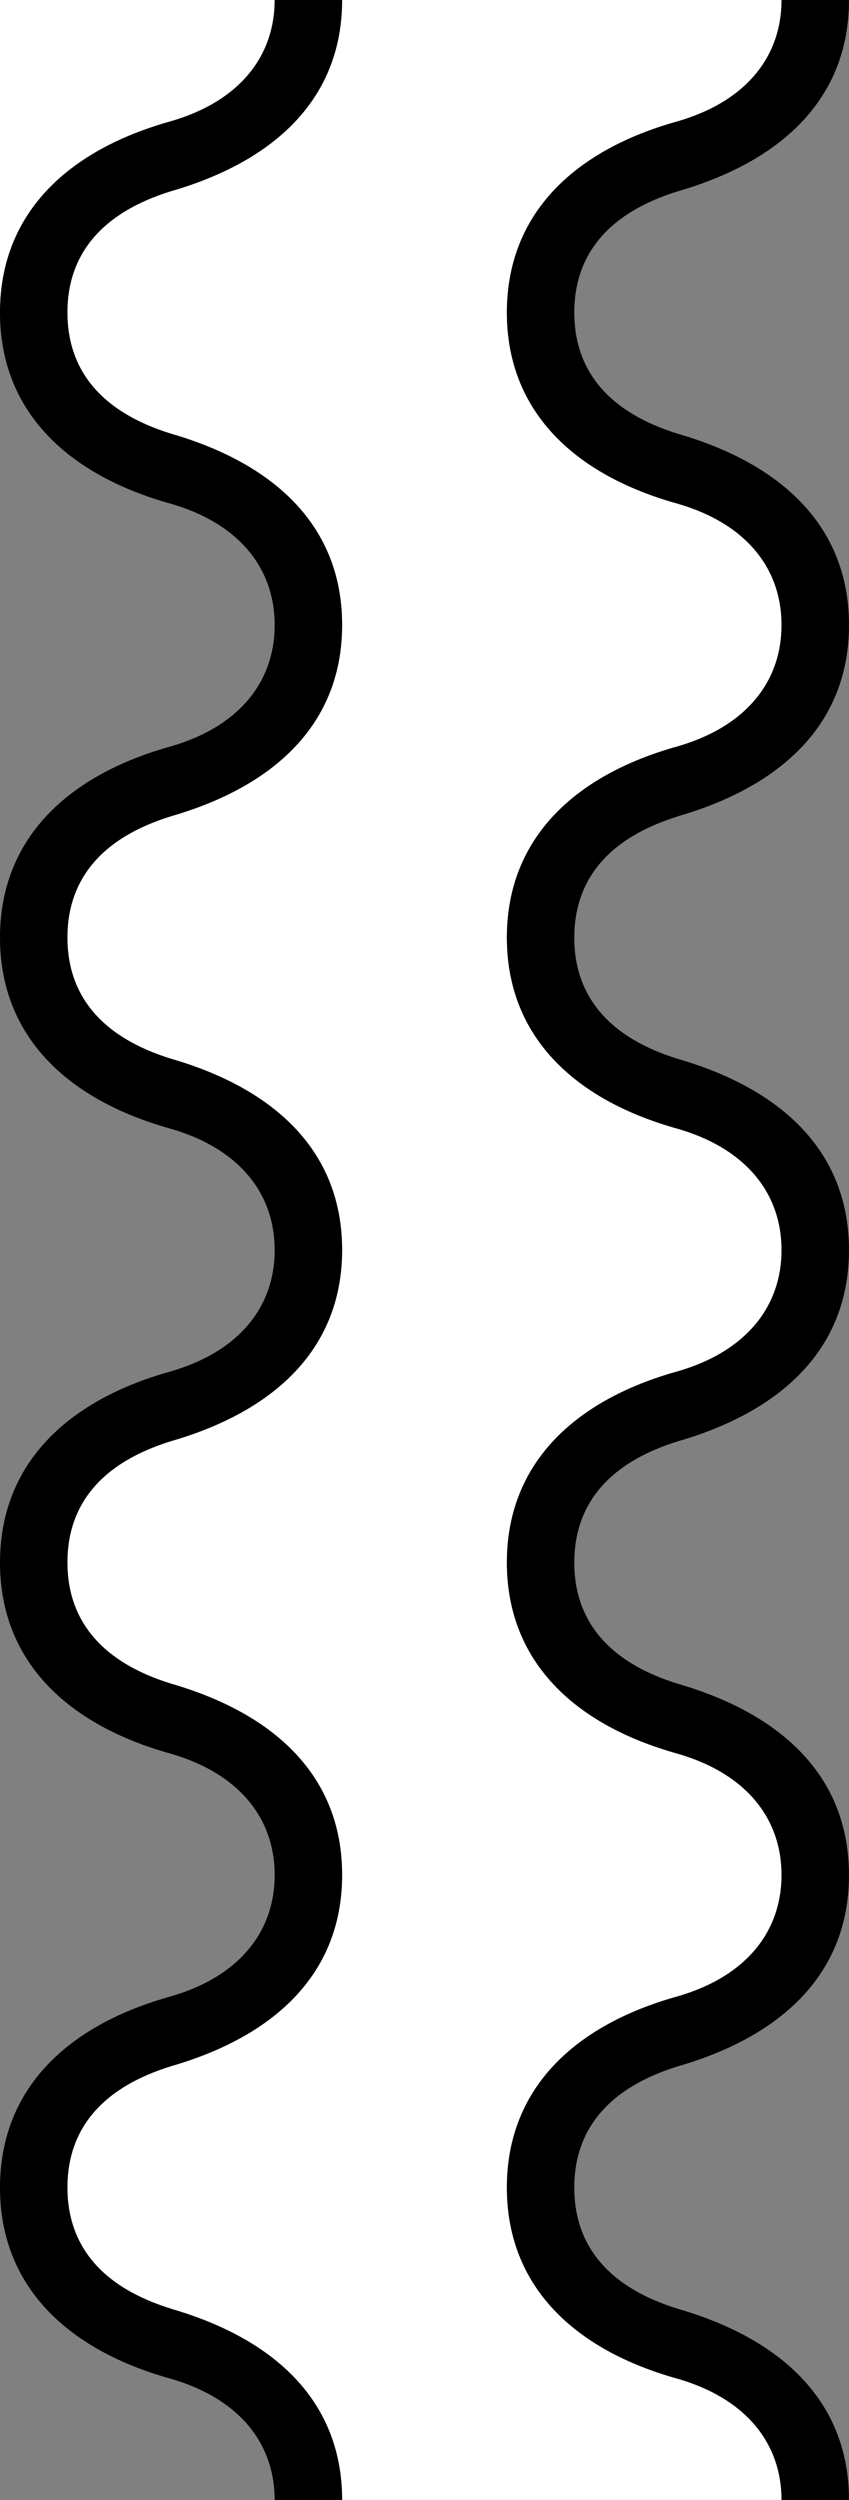 <?xml version="1.0" encoding="UTF-8"?><svg id="a" xmlns="http://www.w3.org/2000/svg" viewBox="0 0 21.758 63.994"><rect x="0" y="0" width="21.758" height="63.994" fill="#808080" stroke="none"/><path d="M4.384,3.104c1.76-.512,2.655-1.664,2.655-3.104H0v8C0,5.472,1.728,3.84,4.384,3.104Z" fill="#fff" stroke-width="0"/><path d="M17.374,60.891c-2.656-.736-4.384-2.369-4.384-4.896s1.728-4.16,4.384-4.896c1.76-.512,2.655-1.663,2.655-3.104s-.896-2.592-2.655-3.104c-2.656-.735-4.384-2.367-4.384-4.895s1.728-4.16,4.384-4.896c1.759-.512,2.655-1.664,2.655-3.103,0-1.44-.896-2.591-2.655-3.103-2.656-.736-4.384-2.368-4.384-4.896s1.728-4.16,4.384-4.896c1.76-.512,2.655-1.664,2.655-3.104s-.896-2.592-2.655-3.104c-2.656-.736-4.384-2.368-4.384-4.896s1.728-4.16,4.384-4.896c1.76-.512,2.655-1.664,2.655-3.104h-11.262c0,2.528-1.729,4.128-4.384,4.896-1.76.544-2.656,1.6-2.656,3.104s.896,2.56,2.656,3.104c2.655.768,4.384,2.368,4.384,4.896s-1.729,4.127-4.384,4.896c-1.76.544-2.656,1.6-2.656,3.104s.896,2.56,2.656,3.104c2.655.768,4.383,2.367,4.384,4.894h0s0,0,0,0,0,0,0,0h0c0,2.527-1.729,4.127-4.384,4.894-1.76.544-2.656,1.6-2.656,3.104s.896,2.56,2.656,3.104c2.655.768,4.384,2.368,4.384,4.896s-1.729,4.128-4.384,4.896c-1.76.544-2.656,1.6-2.656,3.104s.896,2.561,2.656,3.104c2.655.769,4.384,2.368,4.384,4.896h11.262c0-1.44-.896-2.592-2.655-3.104Z" fill="#fff" stroke-width="0"/><path d="M17.374,20.895c2.655-.768,4.383-2.367,4.384-4.894,0,0,0,0,0-.001s0,0,0-.001c0-2.527-1.729-4.127-4.384-4.895-1.76-.544-2.656-1.6-2.656-3.104s.896-2.56,2.656-3.104C20.029,4.128,21.757,2.528,21.758.001c0,0,0,0,0-.001h-1.729c0,1.44-.896,2.592-2.655,3.104-2.656.736-4.384,2.368-4.384,4.896s1.728,4.16,4.384,4.896c1.76.512,2.655,1.664,2.655,3.104s-.896,2.592-2.655,3.104c-2.656.736-4.384,2.368-4.384,4.896s1.728,4.16,4.384,4.896c1.759.512,2.655,1.663,2.655,3.103,0,1.44-.896,2.591-2.655,3.103-2.656.736-4.384,2.368-4.384,4.896s1.728,4.16,4.384,4.895c1.76.513,2.655,1.664,2.655,3.104s-.896,2.592-2.655,3.104c-2.656.735-4.384,2.368-4.384,4.896s1.728,4.16,4.384,4.896c1.76.512,2.655,1.663,2.655,3.104h1.729s0,0,0-.001c0-2.527-1.729-4.127-4.384-4.895-1.76-.543-2.656-1.6-2.656-3.104s.896-2.56,2.656-3.104c2.655-.767,4.383-2.367,4.384-4.894,0,0,0,0,0-.001s0,0,0-.001c0-2.527-1.729-4.127-4.384-4.895-1.76-.544-2.656-1.6-2.656-3.104s.896-2.56,2.656-3.104c2.655-.767,4.383-2.367,4.384-4.894h0s0,0,0,0,0,0,0,0h0c0-2.527-1.729-4.126-4.384-4.894-1.76-.544-2.656-1.6-2.656-3.104s.896-2.56,2.656-3.104Z" fill="#000" stroke-width="0"/><path d="M4.384,59.098c-1.76-.543-2.656-1.6-2.656-3.104s.896-2.56,2.656-3.104c2.655-.768,4.384-2.367,4.384-4.896s-1.729-4.128-4.384-4.896c-1.76-.544-2.656-1.6-2.656-3.104s.896-2.56,2.656-3.104c2.655-.767,4.383-2.367,4.384-4.894h0s0,0,0,0,0,0,0,0h0c0-2.527-1.729-4.126-4.384-4.894-1.76-.544-2.656-1.6-2.656-3.104s.896-2.56,2.656-3.104c2.655-.768,4.384-2.368,4.384-4.896s-1.729-4.128-4.384-4.896c-1.76-.544-2.656-1.6-2.656-3.104s.896-2.56,2.656-3.104c2.655-.768,4.384-2.368,4.384-4.896h-1.729c0,1.44-.896,2.592-2.655,3.104C1.728,3.84,0,5.472,0,8s1.728,4.16,4.384,4.896c1.76.512,2.655,1.664,2.655,3.104s-.896,2.592-2.655,3.104c-2.656.736-4.384,2.368-4.384,4.896s1.728,4.16,4.384,4.896c1.759.512,2.655,1.663,2.655,3.103,0,1.44-.896,2.591-2.655,3.103-2.656.736-4.384,2.368-4.384,4.896s1.728,4.16,4.384,4.895c1.76.513,2.655,1.664,2.655,3.104s-.896,2.592-2.655,3.104c-2.656.735-4.384,2.368-4.384,4.896s1.728,4.16,4.384,4.896c1.76.512,2.655,1.663,2.655,3.104h1.729c0-2.528-1.729-4.128-4.384-4.896Z" fill="#000" stroke-width="0"/></svg>